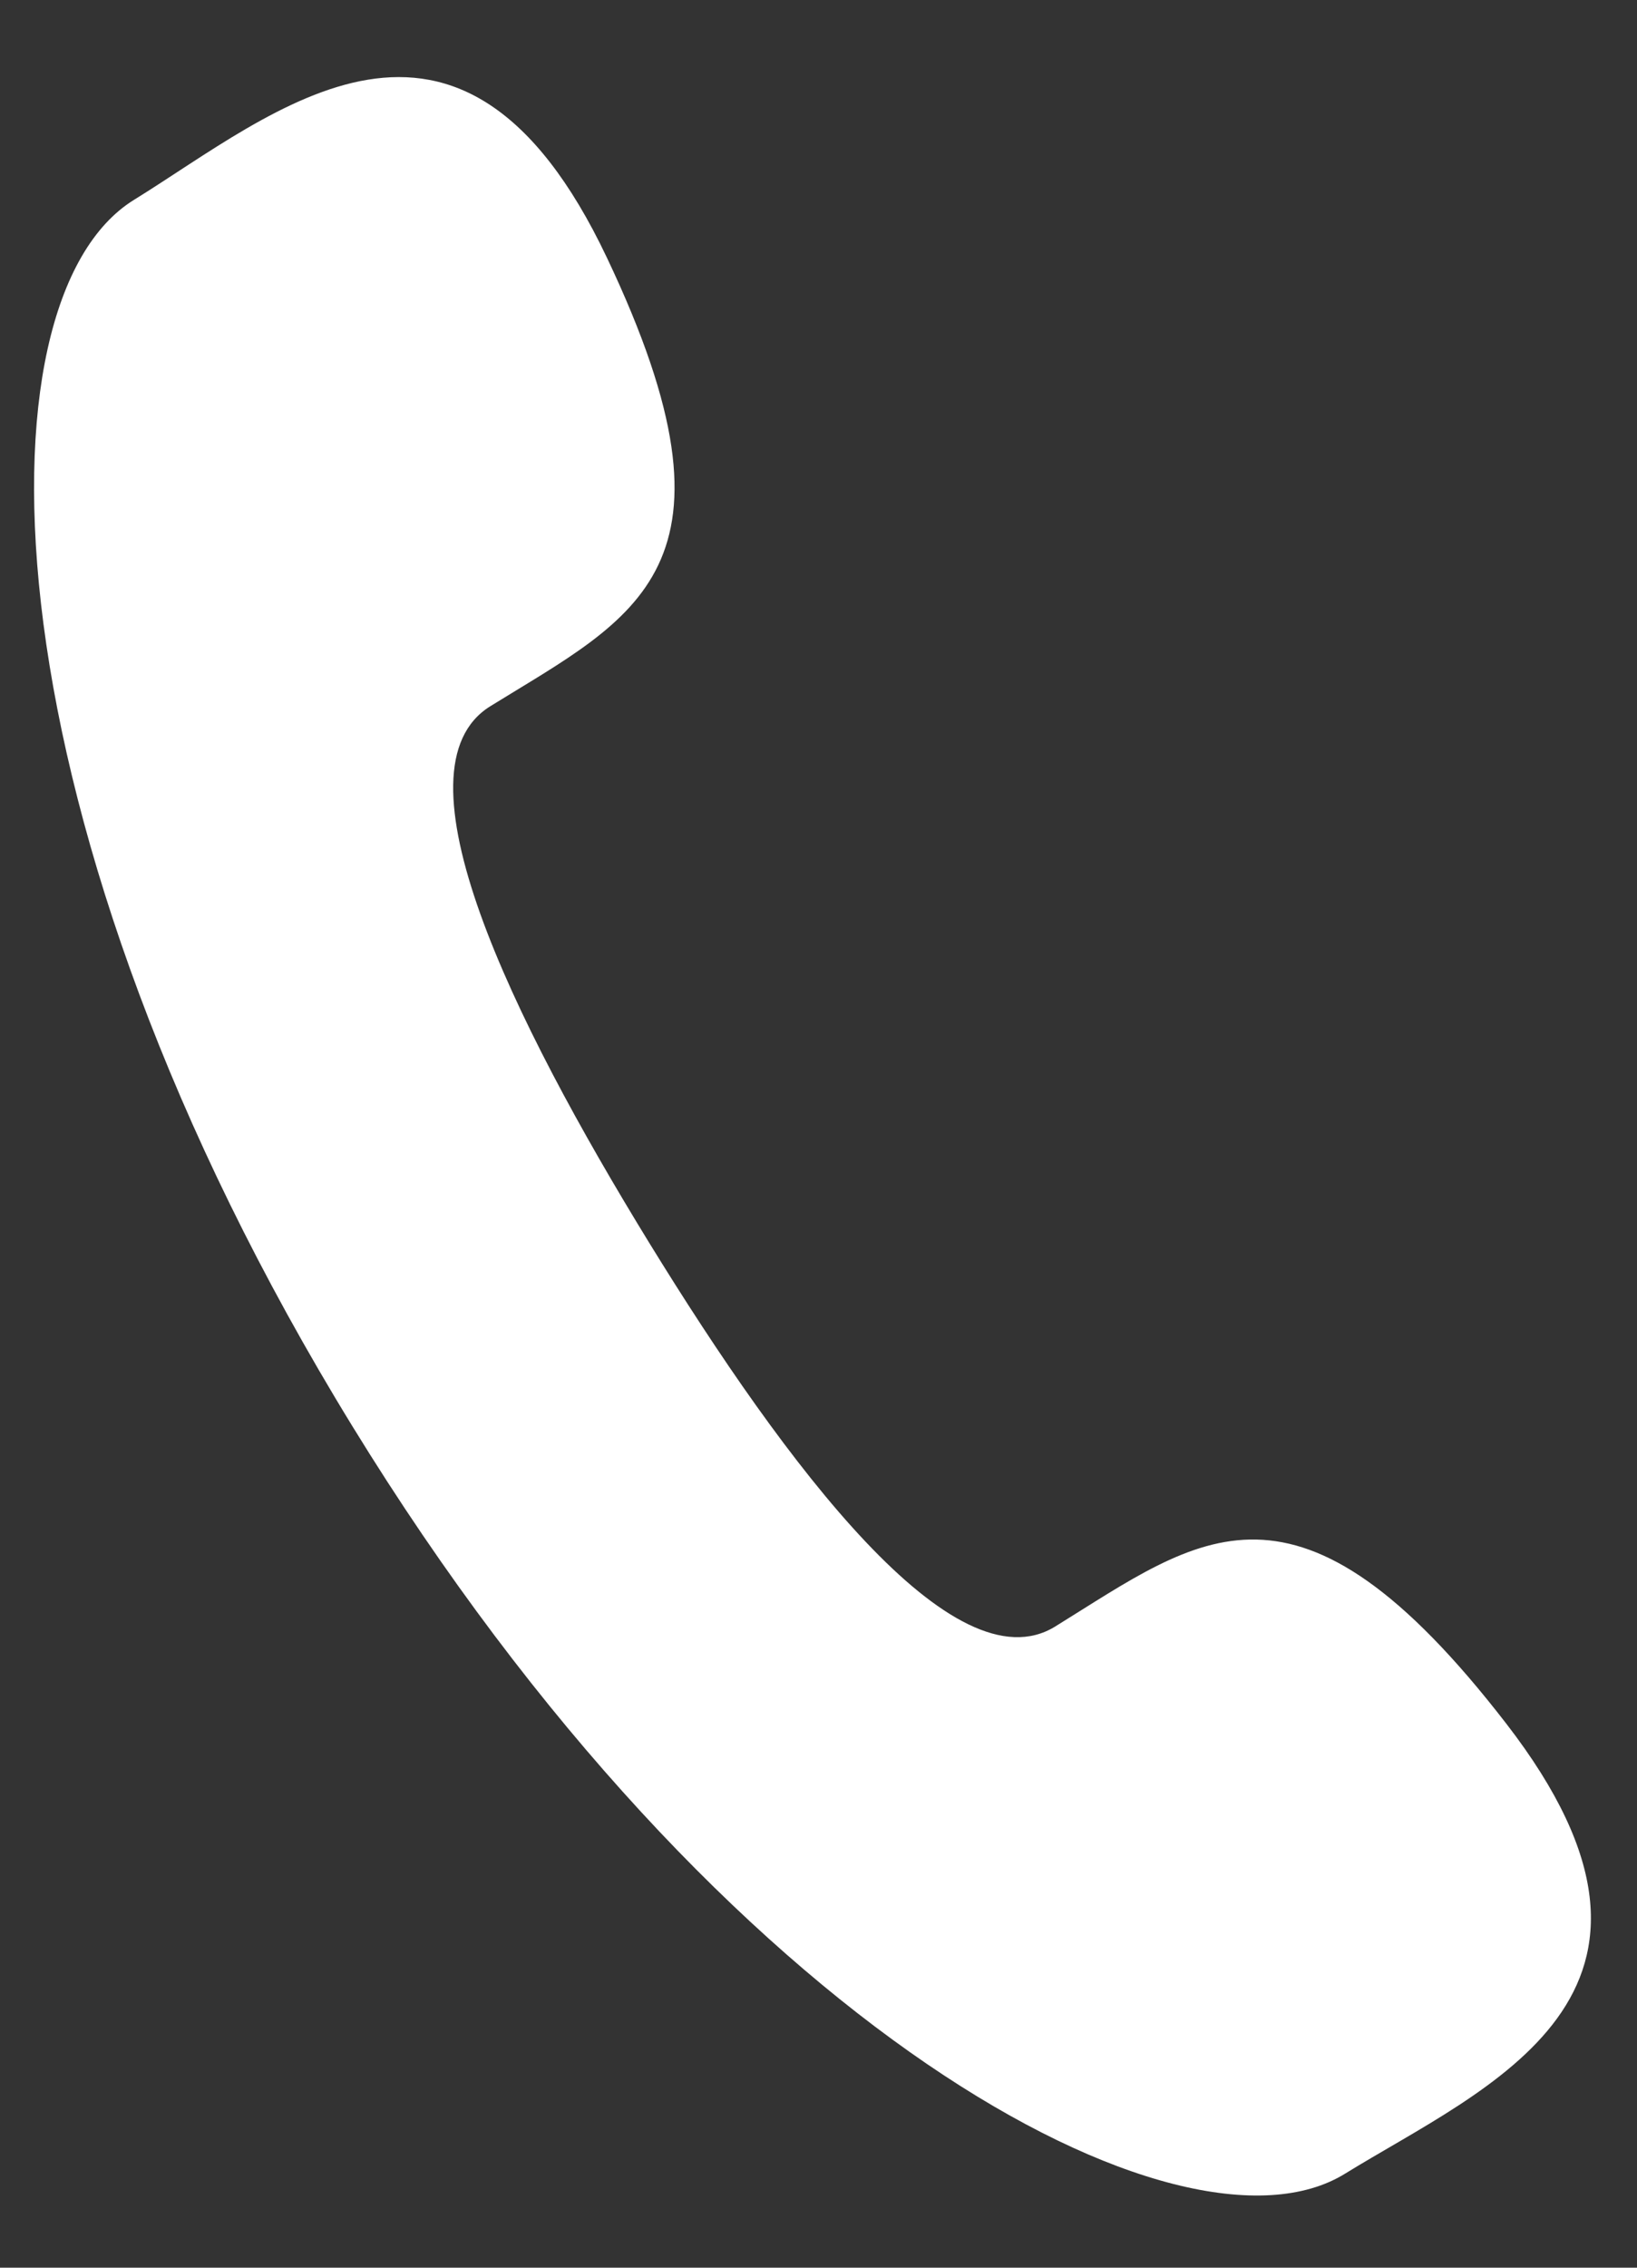 <?xml version="1.0" encoding="UTF-8"?>
<svg width="13px" height="18px" viewBox="0 0 13 18" version="1.1" xmlns="http://www.w3.org/2000/svg" xmlns:xlink="http://www.w3.org/1999/xlink">
    <rect x="0" y="0" width="13" height="18" fill="#333333" stroke="none"/>
    <!-- Generator: Sketch 54.1 (76490) - https://sketchapp.com -->
    <title>电话</title>
    <desc>Created with Sketch.</desc>
    <g id="页面1" stroke="none" stroke-width="1" fill="none" fill-rule="evenodd">
        <g id="企企开发者平台" transform="translate(-413, -714)" fill-rule="nonzero">
            <g id="电话" transform="translate(410.5, 714)">
                <g id="编组">
                    <rect id="矩形" fill="#000000" opacity="0" x="0" y="0" width="18" height="18"></rect>
                    <path d="M13.181,17.254 C11.895,18.049 8.239,16.112 5.298,11.32 C2.356,6.527 2.278,2.382 3.563,1.587 C4.679,0.898 6.15,-0.422 7.32,2.046 C8.492,4.514 7.544,4.894 6.395,5.605 C5.59,6.101 6.565,8.088 7.655,9.864 C8.746,11.639 10.075,13.405 10.879,12.911 C12.03,12.2 12.795,11.523 14.463,13.683 C16.132,15.843 14.296,16.566 13.181,17.254 L13.181,17.254 Z" id="路径" fill="#FFFFFF"></path>
                </g>
            </g>
        </g>
    </g>
</svg>
